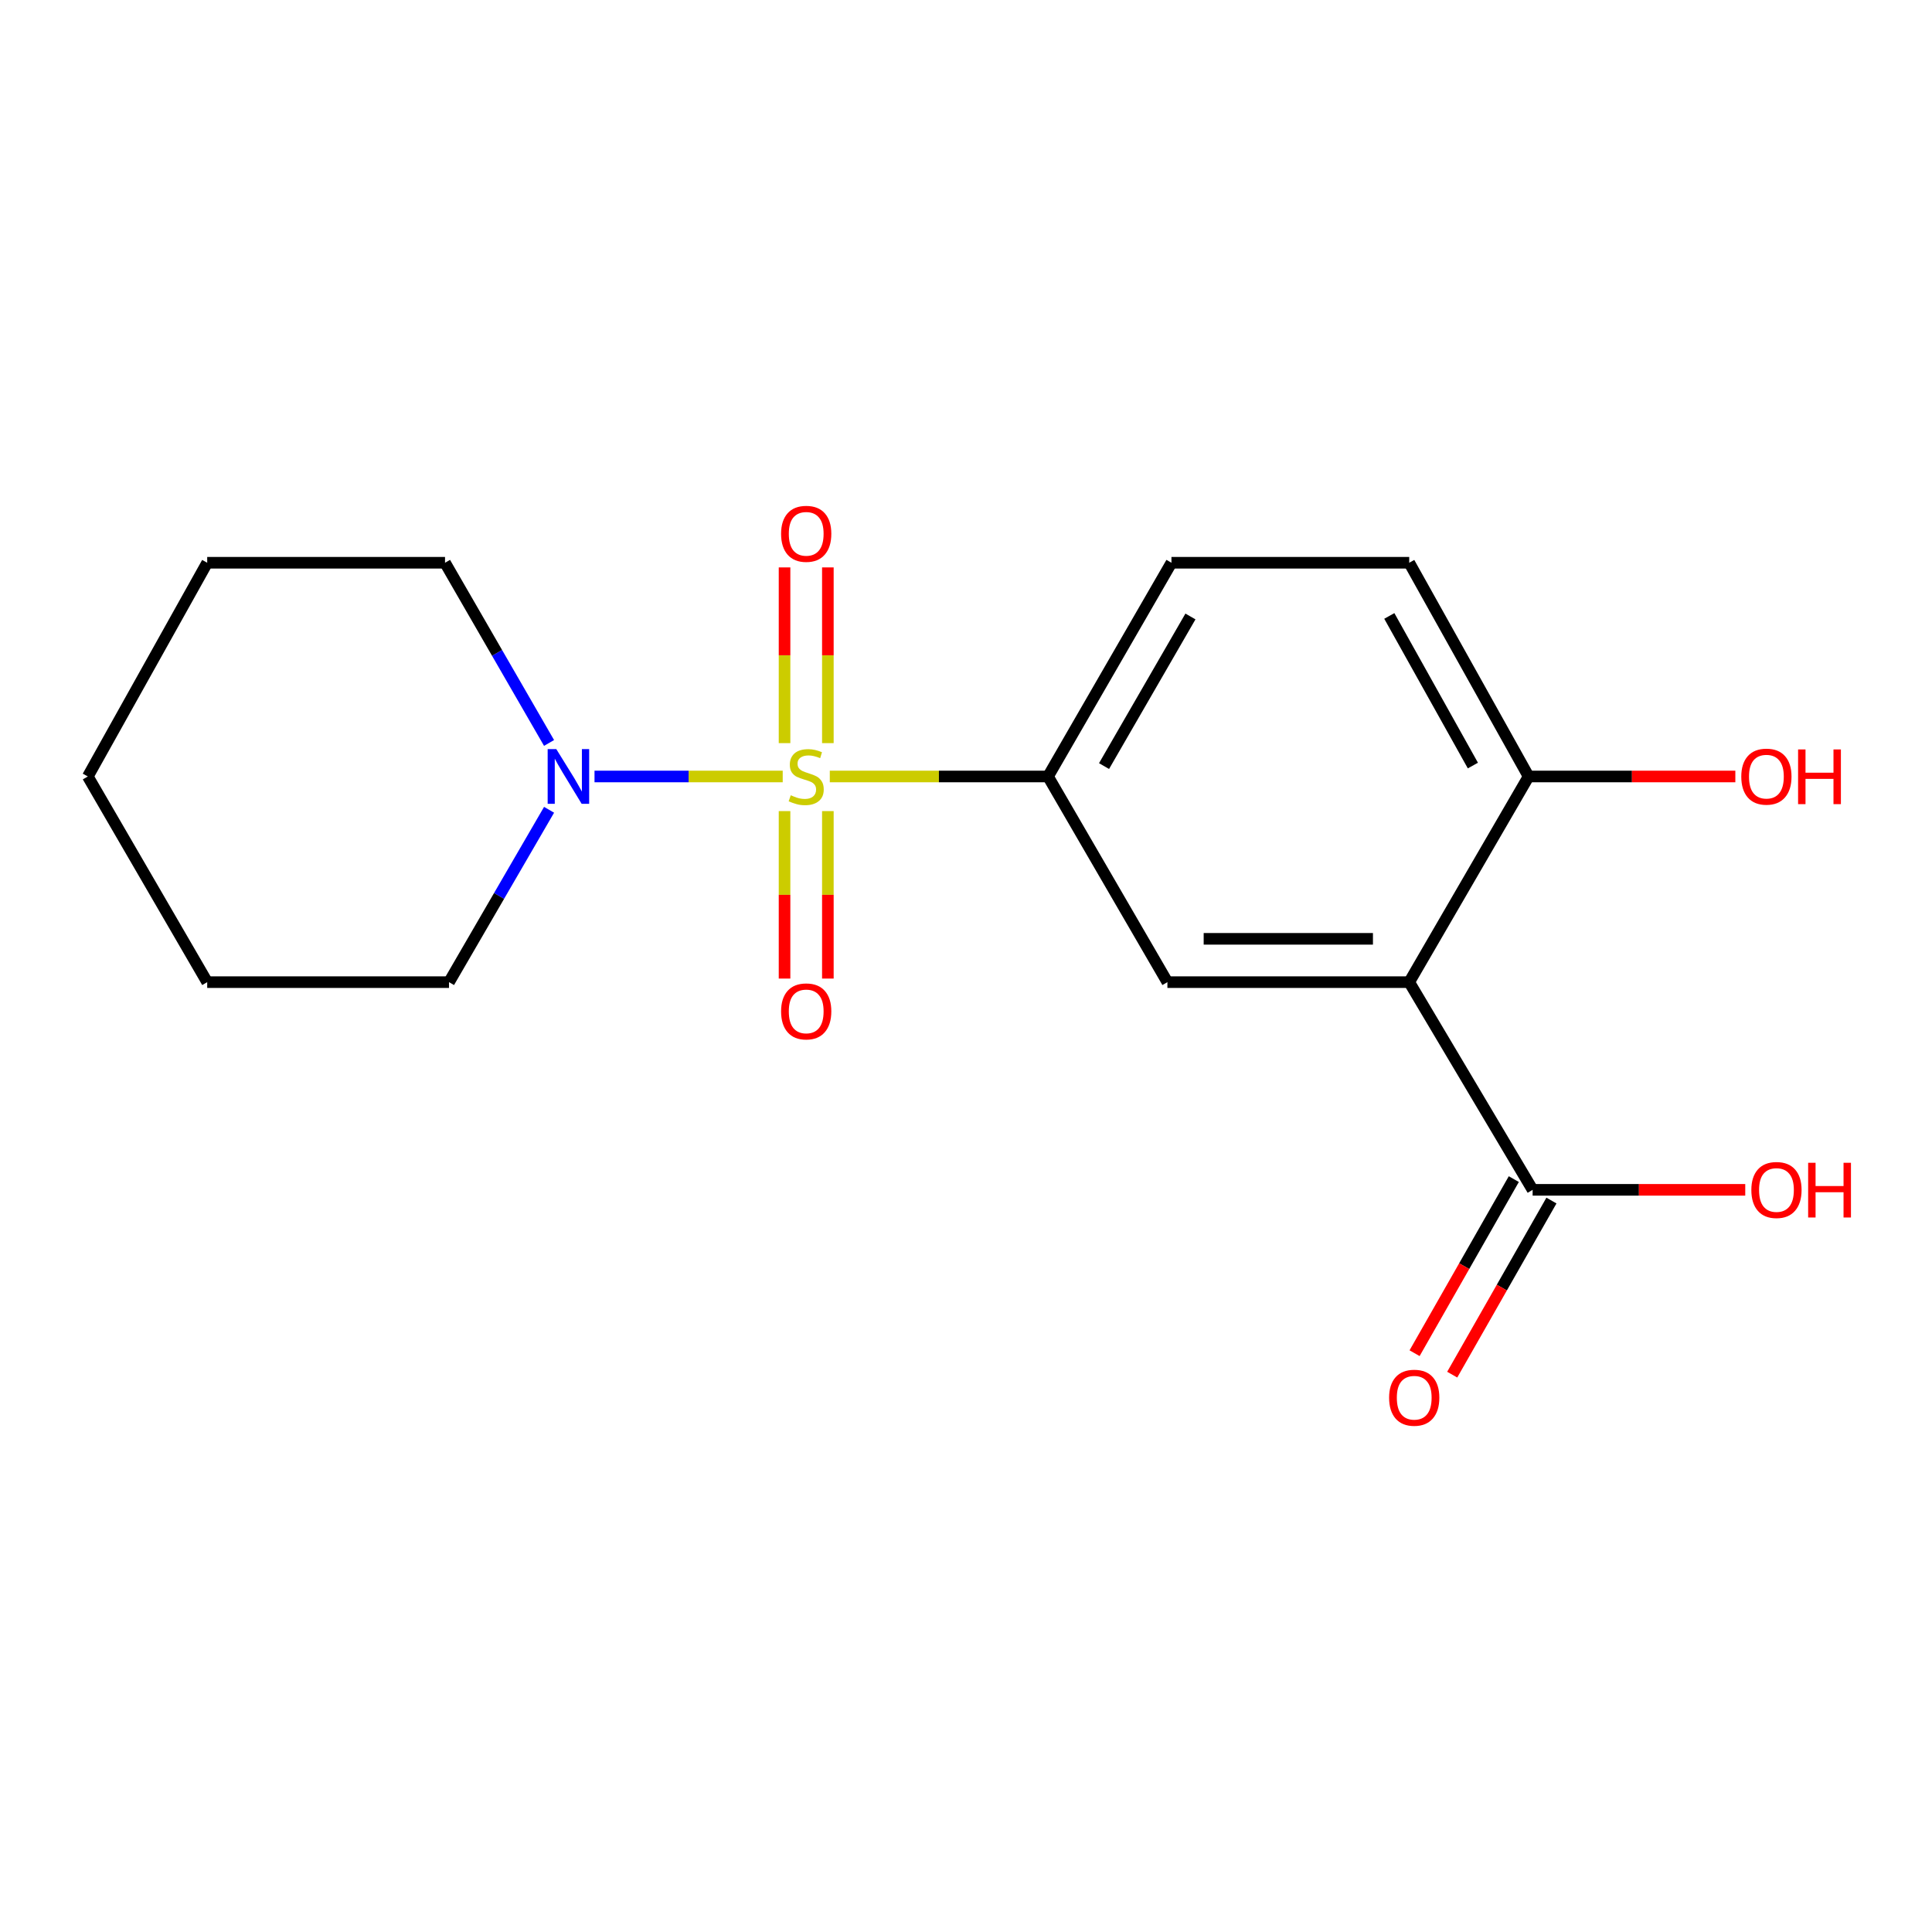 <?xml version='1.0' encoding='iso-8859-1'?>
<svg version='1.1' baseProfile='full'
              xmlns='http://www.w3.org/2000/svg'
                      xmlns:rdkit='http://www.rdkit.org/xml'
                      xmlns:xlink='http://www.w3.org/1999/xlink'
                  xml:space='preserve'
width='1000px' height='1000px' viewBox='0 0 1000 1000'>
<!-- END OF HEADER -->
<rect style='opacity:1.0;fill:#FFFFFF;stroke:none' width='1000' height='1000' x='0' y='0'> </rect>
<path class='bond-1' d='M 429.499,401.905 L 485.975,401.905' style='fill:none;fill-rule:evenodd;stroke:#CCCC00;stroke-width:6px;stroke-linecap:butt;stroke-linejoin:miter;stroke-opacity:1' />
<path class='bond-1' d='M 485.975,401.905 L 542.451,401.905' style='fill:none;fill-rule:evenodd;stroke:#000000;stroke-width:6px;stroke-linecap:butt;stroke-linejoin:miter;stroke-opacity:1' />
<path class='bond-2' d='M 405.132,401.905 L 356.427,401.905' style='fill:none;fill-rule:evenodd;stroke:#CCCC00;stroke-width:6px;stroke-linecap:butt;stroke-linejoin:miter;stroke-opacity:1' />
<path class='bond-2' d='M 356.427,401.905 L 307.721,401.905' style='fill:none;fill-rule:evenodd;stroke:#0000FF;stroke-width:6px;stroke-linecap:butt;stroke-linejoin:miter;stroke-opacity:1' />
<path class='bond-5' d='M 428.5,384.643 L 428.5,339.167' style='fill:none;fill-rule:evenodd;stroke:#CCCC00;stroke-width:6px;stroke-linecap:butt;stroke-linejoin:miter;stroke-opacity:1' />
<path class='bond-5' d='M 428.5,339.167 L 428.5,293.691' style='fill:none;fill-rule:evenodd;stroke:#FF0000;stroke-width:6px;stroke-linecap:butt;stroke-linejoin:miter;stroke-opacity:1' />
<path class='bond-5' d='M 406.079,384.643 L 406.079,339.167' style='fill:none;fill-rule:evenodd;stroke:#CCCC00;stroke-width:6px;stroke-linecap:butt;stroke-linejoin:miter;stroke-opacity:1' />
<path class='bond-5' d='M 406.079,339.167 L 406.079,293.691' style='fill:none;fill-rule:evenodd;stroke:#FF0000;stroke-width:6px;stroke-linecap:butt;stroke-linejoin:miter;stroke-opacity:1' />
<path class='bond-6' d='M 406.079,419.823 L 406.079,463.165' style='fill:none;fill-rule:evenodd;stroke:#CCCC00;stroke-width:6px;stroke-linecap:butt;stroke-linejoin:miter;stroke-opacity:1' />
<path class='bond-6' d='M 406.079,463.165 L 406.079,506.507' style='fill:none;fill-rule:evenodd;stroke:#FF0000;stroke-width:6px;stroke-linecap:butt;stroke-linejoin:miter;stroke-opacity:1' />
<path class='bond-6' d='M 428.5,419.823 L 428.5,463.165' style='fill:none;fill-rule:evenodd;stroke:#CCCC00;stroke-width:6px;stroke-linecap:butt;stroke-linejoin:miter;stroke-opacity:1' />
<path class='bond-6' d='M 428.5,463.165 L 428.5,506.507' style='fill:none;fill-rule:evenodd;stroke:#FF0000;stroke-width:6px;stroke-linecap:butt;stroke-linejoin:miter;stroke-opacity:1' />
<path class='bond-0' d='M 729.409,508.358 L 604.247,508.358' style='fill:none;fill-rule:evenodd;stroke:#000000;stroke-width:6px;stroke-linecap:butt;stroke-linejoin:miter;stroke-opacity:1' />
<path class='bond-0' d='M 710.634,485.936 L 623.021,485.936' style='fill:none;fill-rule:evenodd;stroke:#000000;stroke-width:6px;stroke-linecap:butt;stroke-linejoin:miter;stroke-opacity:1' />
<path class='bond-4' d='M 729.409,508.358 L 793.285,615.856' style='fill:none;fill-rule:evenodd;stroke:#000000;stroke-width:6px;stroke-linecap:butt;stroke-linejoin:miter;stroke-opacity:1' />
<path class='bond-19' d='M 729.409,508.358 L 791.205,401.905' style='fill:none;fill-rule:evenodd;stroke:#000000;stroke-width:6px;stroke-linecap:butt;stroke-linejoin:miter;stroke-opacity:1' />
<path class='bond-3' d='M 542.451,401.905 L 604.247,508.358' style='fill:none;fill-rule:evenodd;stroke:#000000;stroke-width:6px;stroke-linecap:butt;stroke-linejoin:miter;stroke-opacity:1' />
<path class='bond-8' d='M 542.451,401.905 L 606.34,291.28' style='fill:none;fill-rule:evenodd;stroke:#000000;stroke-width:6px;stroke-linecap:butt;stroke-linejoin:miter;stroke-opacity:1' />
<path class='bond-8' d='M 571.45,396.525 L 616.173,319.087' style='fill:none;fill-rule:evenodd;stroke:#000000;stroke-width:6px;stroke-linecap:butt;stroke-linejoin:miter;stroke-opacity:1' />
<path class='bond-13' d='M 284.202,419.143 L 258.307,463.75' style='fill:none;fill-rule:evenodd;stroke:#0000FF;stroke-width:6px;stroke-linecap:butt;stroke-linejoin:miter;stroke-opacity:1' />
<path class='bond-13' d='M 258.307,463.75 L 232.412,508.358' style='fill:none;fill-rule:evenodd;stroke:#000000;stroke-width:6px;stroke-linecap:butt;stroke-linejoin:miter;stroke-opacity:1' />
<path class='bond-14' d='M 284.19,384.552 L 257.267,337.916' style='fill:none;fill-rule:evenodd;stroke:#0000FF;stroke-width:6px;stroke-linecap:butt;stroke-linejoin:miter;stroke-opacity:1' />
<path class='bond-14' d='M 257.267,337.916 L 230.344,291.28' style='fill:none;fill-rule:evenodd;stroke:#000000;stroke-width:6px;stroke-linecap:butt;stroke-linejoin:miter;stroke-opacity:1' />
<path class='bond-9' d='M 783.545,610.305 L 757.865,655.359' style='fill:none;fill-rule:evenodd;stroke:#000000;stroke-width:6px;stroke-linecap:butt;stroke-linejoin:miter;stroke-opacity:1' />
<path class='bond-9' d='M 757.865,655.359 L 732.185,700.414' style='fill:none;fill-rule:evenodd;stroke:#FF0000;stroke-width:6px;stroke-linecap:butt;stroke-linejoin:miter;stroke-opacity:1' />
<path class='bond-9' d='M 803.025,621.407 L 777.345,666.462' style='fill:none;fill-rule:evenodd;stroke:#000000;stroke-width:6px;stroke-linecap:butt;stroke-linejoin:miter;stroke-opacity:1' />
<path class='bond-9' d='M 777.345,666.462 L 751.665,711.517' style='fill:none;fill-rule:evenodd;stroke:#FF0000;stroke-width:6px;stroke-linecap:butt;stroke-linejoin:miter;stroke-opacity:1' />
<path class='bond-11' d='M 793.285,615.856 L 848.311,615.856' style='fill:none;fill-rule:evenodd;stroke:#000000;stroke-width:6px;stroke-linecap:butt;stroke-linejoin:miter;stroke-opacity:1' />
<path class='bond-11' d='M 848.311,615.856 L 903.338,615.856' style='fill:none;fill-rule:evenodd;stroke:#FF0000;stroke-width:6px;stroke-linecap:butt;stroke-linejoin:miter;stroke-opacity:1' />
<path class='bond-7' d='M 791.205,401.905 L 729.409,291.28' style='fill:none;fill-rule:evenodd;stroke:#000000;stroke-width:6px;stroke-linecap:butt;stroke-linejoin:miter;stroke-opacity:1' />
<path class='bond-7' d='M 762.361,396.246 L 719.104,318.809' style='fill:none;fill-rule:evenodd;stroke:#000000;stroke-width:6px;stroke-linecap:butt;stroke-linejoin:miter;stroke-opacity:1' />
<path class='bond-12' d='M 791.205,401.905 L 844.707,401.905' style='fill:none;fill-rule:evenodd;stroke:#000000;stroke-width:6px;stroke-linecap:butt;stroke-linejoin:miter;stroke-opacity:1' />
<path class='bond-12' d='M 844.707,401.905 L 898.209,401.905' style='fill:none;fill-rule:evenodd;stroke:#FF0000;stroke-width:6px;stroke-linecap:butt;stroke-linejoin:miter;stroke-opacity:1' />
<path class='bond-10' d='M 606.34,291.28 L 729.409,291.28' style='fill:none;fill-rule:evenodd;stroke:#000000;stroke-width:6px;stroke-linecap:butt;stroke-linejoin:miter;stroke-opacity:1' />
<path class='bond-16' d='M 232.412,508.358 L 107.251,508.358' style='fill:none;fill-rule:evenodd;stroke:#000000;stroke-width:6px;stroke-linecap:butt;stroke-linejoin:miter;stroke-opacity:1' />
<path class='bond-15' d='M 230.344,291.28 L 107.251,291.28' style='fill:none;fill-rule:evenodd;stroke:#000000;stroke-width:6px;stroke-linecap:butt;stroke-linejoin:miter;stroke-opacity:1' />
<path class='bond-17' d='M 107.251,291.28 L 45.455,401.905' style='fill:none;fill-rule:evenodd;stroke:#000000;stroke-width:6px;stroke-linecap:butt;stroke-linejoin:miter;stroke-opacity:1' />
<path class='bond-18' d='M 107.251,508.358 L 45.455,401.905' style='fill:none;fill-rule:evenodd;stroke:#000000;stroke-width:6px;stroke-linecap:butt;stroke-linejoin:miter;stroke-opacity:1' />
<path  class='atom-0' d='M 409.29 411.625
Q 409.61 411.745, 410.93 412.305
Q 412.25 412.865, 413.69 413.225
Q 415.17 413.545, 416.61 413.545
Q 419.29 413.545, 420.85 412.265
Q 422.41 410.945, 422.41 408.665
Q 422.41 407.105, 421.61 406.145
Q 420.85 405.185, 419.65 404.665
Q 418.45 404.145, 416.45 403.545
Q 413.93 402.785, 412.41 402.065
Q 410.93 401.345, 409.85 399.825
Q 408.81 398.305, 408.81 395.745
Q 408.81 392.185, 411.21 389.985
Q 413.65 387.785, 418.45 387.785
Q 421.73 387.785, 425.45 389.345
L 424.53 392.425
Q 421.13 391.025, 418.57 391.025
Q 415.81 391.025, 414.29 392.185
Q 412.77 393.305, 412.81 395.265
Q 412.81 396.785, 413.57 397.705
Q 414.37 398.625, 415.49 399.145
Q 416.65 399.665, 418.57 400.265
Q 421.13 401.065, 422.65 401.865
Q 424.17 402.665, 425.25 404.305
Q 426.37 405.905, 426.37 408.665
Q 426.37 412.585, 423.73 414.705
Q 421.13 416.785, 416.77 416.785
Q 414.25 416.785, 412.33 416.225
Q 410.45 415.705, 408.21 414.785
L 409.29 411.625
' fill='#CCCC00'/>
<path  class='atom-3' d='M 287.948 387.745
L 297.228 402.745
Q 298.148 404.225, 299.628 406.905
Q 301.108 409.585, 301.188 409.745
L 301.188 387.745
L 304.948 387.745
L 304.948 416.065
L 301.068 416.065
L 291.108 399.665
Q 289.948 397.745, 288.708 395.545
Q 287.508 393.345, 287.148 392.665
L 287.148 416.065
L 283.468 416.065
L 283.468 387.745
L 287.948 387.745
' fill='#0000FF'/>
<path  class='atom-6' d='M 404.29 276.301
Q 404.29 269.501, 407.65 265.701
Q 411.01 261.901, 417.29 261.901
Q 423.57 261.901, 426.93 265.701
Q 430.29 269.501, 430.29 276.301
Q 430.29 283.181, 426.89 287.101
Q 423.49 290.981, 417.29 290.981
Q 411.05 290.981, 407.65 287.101
Q 404.29 283.221, 404.29 276.301
M 417.29 287.781
Q 421.61 287.781, 423.93 284.901
Q 426.29 281.981, 426.29 276.301
Q 426.29 270.741, 423.93 267.941
Q 421.61 265.101, 417.29 265.101
Q 412.97 265.101, 410.61 267.901
Q 408.29 270.701, 408.29 276.301
Q 408.29 282.021, 410.61 284.901
Q 412.97 287.781, 417.29 287.781
' fill='#FF0000'/>
<path  class='atom-7' d='M 404.29 523.497
Q 404.29 516.697, 407.65 512.897
Q 411.01 509.097, 417.29 509.097
Q 423.57 509.097, 426.93 512.897
Q 430.29 516.697, 430.29 523.497
Q 430.29 530.377, 426.89 534.297
Q 423.49 538.177, 417.29 538.177
Q 411.05 538.177, 407.65 534.297
Q 404.29 530.417, 404.29 523.497
M 417.29 534.977
Q 421.61 534.977, 423.93 532.097
Q 426.29 529.177, 426.29 523.497
Q 426.29 517.937, 423.93 515.137
Q 421.61 512.297, 417.29 512.297
Q 412.97 512.297, 410.61 515.097
Q 408.29 517.897, 408.29 523.497
Q 408.29 529.217, 410.61 532.097
Q 412.97 534.977, 417.29 534.977
' fill='#FF0000'/>
<path  class='atom-10' d='M 719 723.459
Q 719 716.659, 722.36 712.859
Q 725.72 709.059, 732 709.059
Q 738.28 709.059, 741.64 712.859
Q 745 716.659, 745 723.459
Q 745 730.339, 741.6 734.259
Q 738.2 738.139, 732 738.139
Q 725.76 738.139, 722.36 734.259
Q 719 730.379, 719 723.459
M 732 734.939
Q 736.32 734.939, 738.64 732.059
Q 741 729.139, 741 723.459
Q 741 717.899, 738.64 715.099
Q 736.32 712.259, 732 712.259
Q 727.68 712.259, 725.32 715.059
Q 723 717.859, 723 723.459
Q 723 729.179, 725.32 732.059
Q 727.68 734.939, 732 734.939
' fill='#FF0000'/>
<path  class='atom-12' d='M 906.493 615.936
Q 906.493 609.136, 909.853 605.336
Q 913.213 601.536, 919.493 601.536
Q 925.773 601.536, 929.133 605.336
Q 932.493 609.136, 932.493 615.936
Q 932.493 622.816, 929.093 626.736
Q 925.693 630.616, 919.493 630.616
Q 913.253 630.616, 909.853 626.736
Q 906.493 622.856, 906.493 615.936
M 919.493 627.416
Q 923.813 627.416, 926.133 624.536
Q 928.493 621.616, 928.493 615.936
Q 928.493 610.376, 926.133 607.576
Q 923.813 604.736, 919.493 604.736
Q 915.173 604.736, 912.813 607.536
Q 910.493 610.336, 910.493 615.936
Q 910.493 621.656, 912.813 624.536
Q 915.173 627.416, 919.493 627.416
' fill='#FF0000'/>
<path  class='atom-12' d='M 935.893 601.856
L 939.733 601.856
L 939.733 613.896
L 954.213 613.896
L 954.213 601.856
L 958.053 601.856
L 958.053 630.176
L 954.213 630.176
L 954.213 617.096
L 939.733 617.096
L 939.733 630.176
L 935.893 630.176
L 935.893 601.856
' fill='#FF0000'/>
<path  class='atom-13' d='M 901.286 401.985
Q 901.286 395.185, 904.646 391.385
Q 908.006 387.585, 914.286 387.585
Q 920.566 387.585, 923.926 391.385
Q 927.286 395.185, 927.286 401.985
Q 927.286 408.865, 923.886 412.785
Q 920.486 416.665, 914.286 416.665
Q 908.046 416.665, 904.646 412.785
Q 901.286 408.905, 901.286 401.985
M 914.286 413.465
Q 918.606 413.465, 920.926 410.585
Q 923.286 407.665, 923.286 401.985
Q 923.286 396.425, 920.926 393.625
Q 918.606 390.785, 914.286 390.785
Q 909.966 390.785, 907.606 393.585
Q 905.286 396.385, 905.286 401.985
Q 905.286 407.705, 907.606 410.585
Q 909.966 413.465, 914.286 413.465
' fill='#FF0000'/>
<path  class='atom-13' d='M 930.686 387.905
L 934.526 387.905
L 934.526 399.945
L 949.006 399.945
L 949.006 387.905
L 952.846 387.905
L 952.846 416.225
L 949.006 416.225
L 949.006 403.145
L 934.526 403.145
L 934.526 416.225
L 930.686 416.225
L 930.686 387.905
' fill='#FF0000'/>
</svg>
